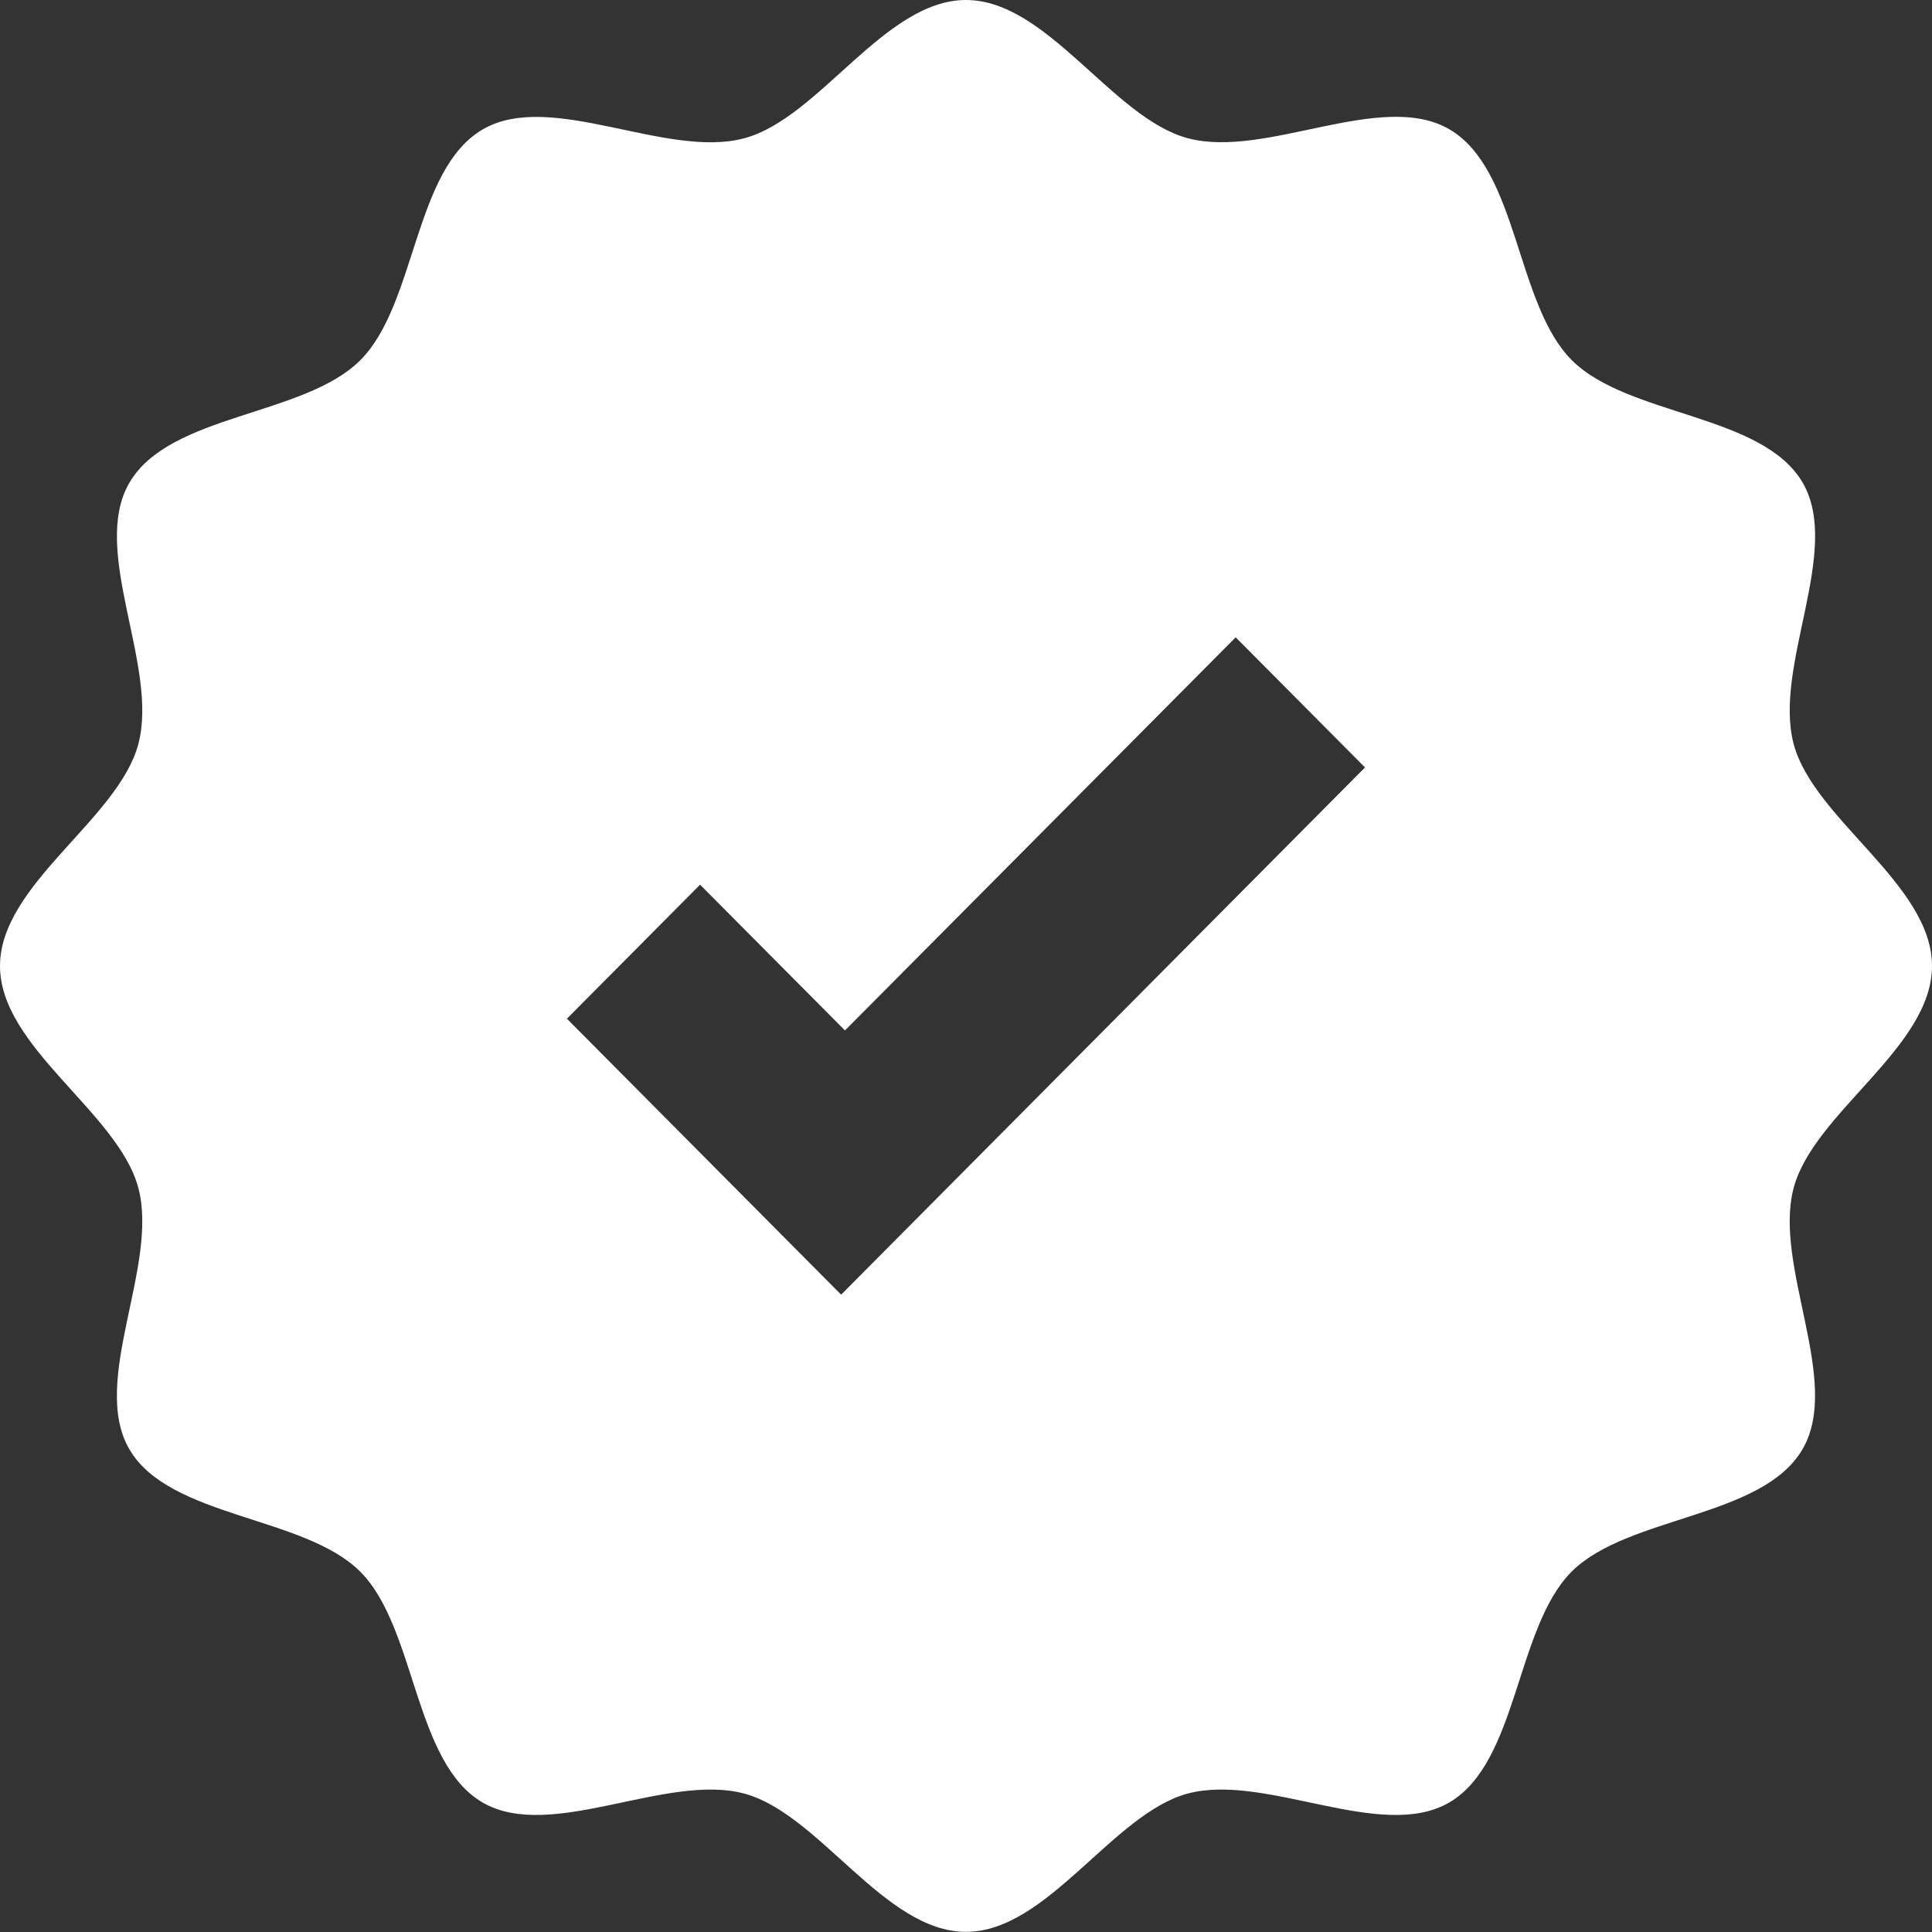<?xml version="1.0" encoding="utf-8"?>
<!-- Generator: Adobe Illustrator 16.0.0, SVG Export Plug-In . SVG Version: 6.00 Build 0)  -->
<!DOCTYPE svg PUBLIC "-//W3C//DTD SVG 1.1//EN" "http://www.w3.org/Graphics/SVG/1.1/DTD/svg11.dtd">
<svg version="1.1" id="Layer_1" xmlns="http://www.w3.org/2000/svg" xmlns:xlink="http://www.w3.org/1999/xlink" x="0px" y="0px"
	 width="26.667px" height="26.667px" viewBox="0 0 26.667 26.667" enable-background="new 0 0 26.667 26.667" xml:space="preserve">
<rect x="0" y="0" width="26.667" height="26.667" fill="#333333" stroke="none"/>
<path fill="#FFFFFF" d="M24.758,16.395c0.277-1.039,1.909-1.936,1.909-3.062c0-1.126-1.632-2.023-1.909-3.062
	c-0.287-1.075,0.669-2.666,0.125-3.607c-0.553-0.954-2.414-0.917-3.188-1.693c-0.774-0.774-0.737-2.635-1.692-3.188
	c-0.941-0.544-2.532,0.412-3.607,0.125C15.357,1.632,14.459,0,13.333,0c-1.126,0-2.023,1.632-3.062,1.909
	C9.197,2.196,7.606,1.24,6.665,1.785C5.711,2.337,5.748,4.198,4.973,4.972C4.198,5.747,2.337,5.71,1.785,6.665
	C1.24,7.606,2.196,9.197,1.909,10.272C1.632,11.31,0,12.207,0,13.333c0,1.126,1.632,2.022,1.909,3.062
	c0.287,1.074-0.669,2.666-0.125,3.606c0.552,0.954,2.413,0.918,3.188,1.692c0.774,0.775,0.738,2.637,1.692,3.188
	c0.941,0.544,2.532-0.412,3.607-0.125c1.039,0.278,1.935,1.909,3.062,1.909c1.125,0,2.024-1.63,3.061-1.909
	c1.075-0.287,2.666,0.669,3.607,0.125c0.954-0.552,0.918-2.413,1.692-3.188c0.774-0.773,2.636-0.737,3.188-1.692
	C25.427,19.061,24.471,17.469,24.758,16.395z M11.61,17.87l-3.785-3.809l1.838-1.85l2,2.012l5.393-5.426l1.785,1.796L11.61,17.87z"
	/>
</svg>
